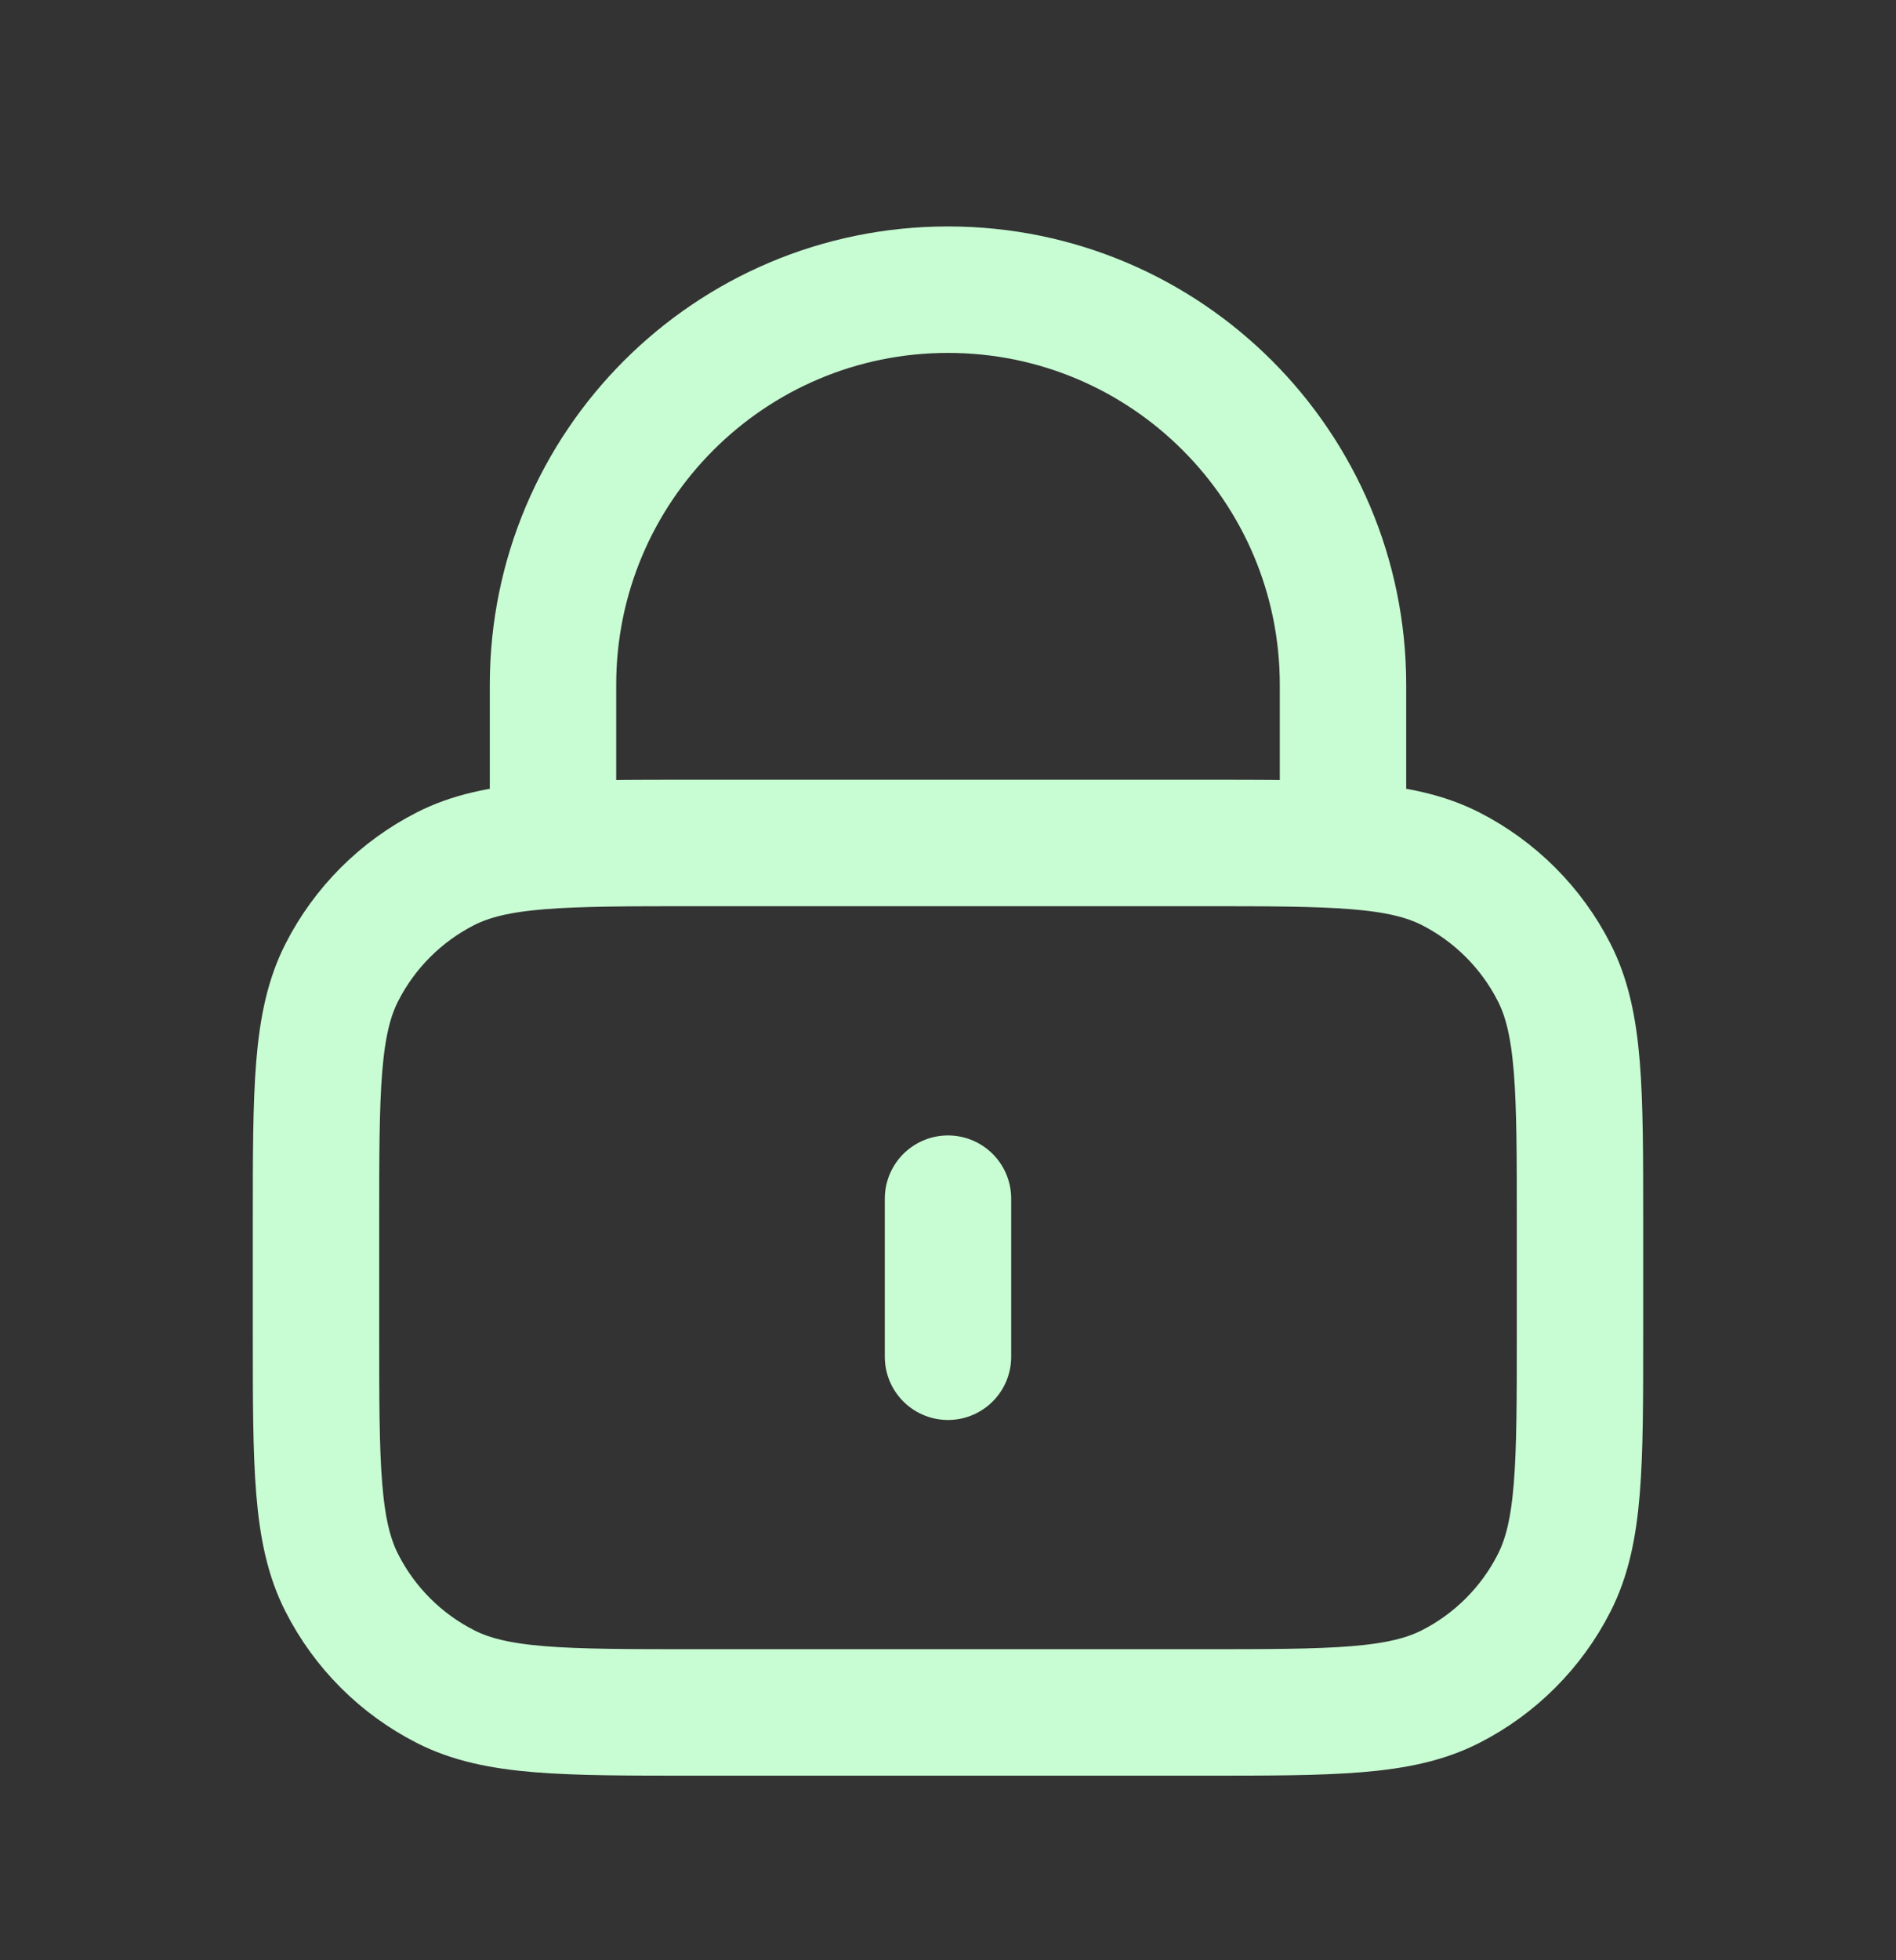 <svg width="30" height="31" viewBox="0 0 30 31" fill="none" xmlns="http://www.w3.org/2000/svg">
<rect x="0" y="0" width="30" height="31" fill="#333333" stroke="none"/>
<path d="M21.25 13.331V10.831C21.25 7.379 18.452 4.581 15 4.581C11.548 4.581 8.75 7.379 8.75 10.831V13.331M15 18.956V21.456M11 27.081H19C21.1 27.081 22.15 27.081 22.953 26.672C23.658 26.313 24.232 25.739 24.591 25.033C25 24.231 25 23.181 25 21.081V19.331C25 17.231 25 16.18 24.591 15.378C24.232 14.673 23.658 14.099 22.953 13.739C22.15 13.331 21.1 13.331 19 13.331H11C8.9 13.331 7.85 13.331 7.048 13.739C6.342 14.099 5.768 14.673 5.409 15.378C5 16.18 5 17.231 5 19.331V21.081C5 23.181 5 24.231 5.409 25.033C5.768 25.739 6.342 26.313 7.048 26.672C7.85 27.081 8.9 27.081 11 27.081Z" stroke="#C8FDD3" stroke-width="2" stroke-linecap="round" stroke-linejoin="round"/>
</svg>
